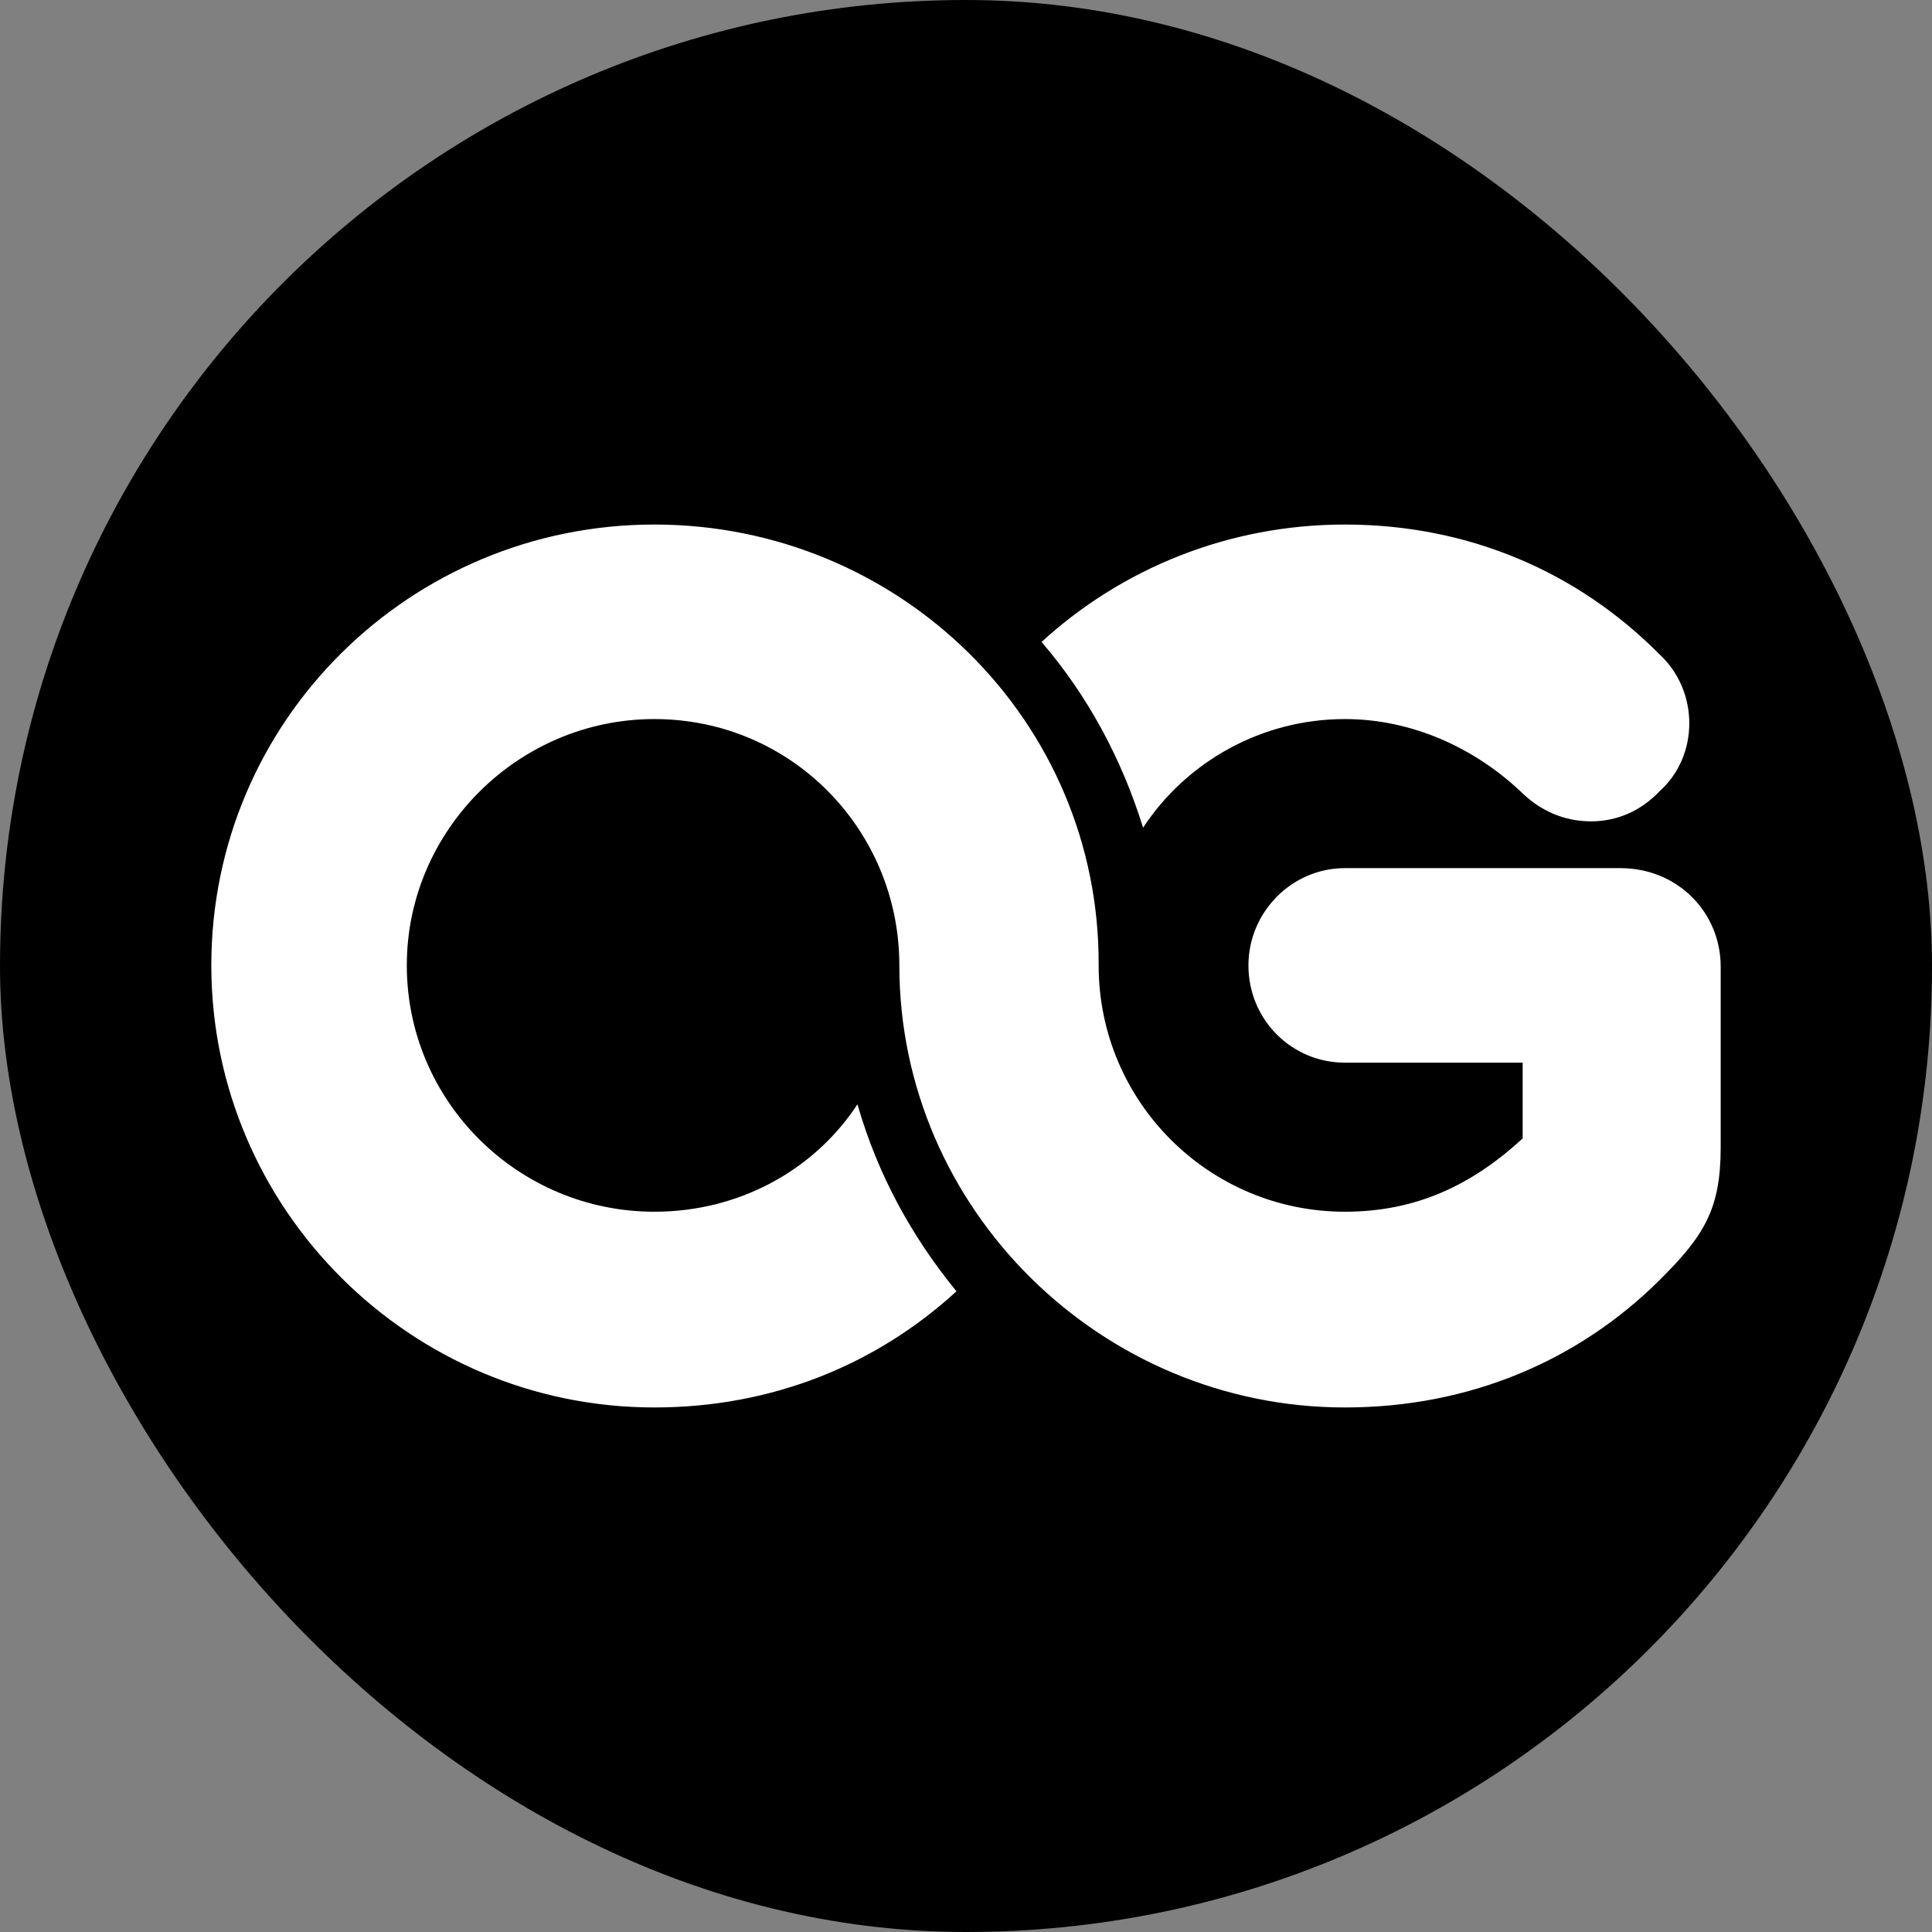<svg width="32" height="32" viewBox="0 0 32 32" fill="none" xmlns="http://www.w3.org/2000/svg">
<rect x="0" y="0" width="32" height="32" fill="#808080" stroke="none"/>
<rect width="32" height="32" rx="16" fill="black"/>
<path d="M3.5 15.989C3.5 11.931 6.801 8.688 10.838 8.688C14.896 8.688 18.218 11.931 18.197 15.989C18.197 18.249 20.026 20.07 22.276 20.07C23.454 20.07 24.379 19.63 25.22 18.856V17.601H22.276C21.393 17.601 20.678 16.889 20.678 15.989C20.678 15.111 21.393 14.379 22.276 14.379H26.839C27.785 14.379 28.5 15.111 28.5 16.011V19.002C28.5 20.028 28.227 20.467 27.491 21.199C26.145 22.538 24.337 23.312 22.276 23.312C18.239 23.312 14.896 20.028 14.896 15.989C14.896 13.751 13.109 11.91 10.838 11.91C8.588 11.91 6.738 13.751 6.738 15.989C6.738 18.249 8.588 20.07 10.838 20.07C12.247 20.07 13.487 19.379 14.202 18.291C14.539 19.463 15.106 20.488 15.842 21.388C14.518 22.601 12.793 23.312 10.838 23.312C6.801 23.312 3.5 20.028 3.5 15.989ZM17.251 10.633C18.576 9.42 20.342 8.688 22.276 8.688C24.337 8.688 26.145 9.483 27.491 10.842C28.143 11.449 28.143 12.516 27.491 13.102C27.175 13.437 26.776 13.604 26.355 13.604C25.914 13.604 25.514 13.437 25.178 13.102C24.421 12.391 23.391 11.91 22.276 11.91C20.889 11.91 19.648 12.621 18.933 13.709C18.576 12.558 18.008 11.512 17.251 10.633Z" fill="white"/>
</svg>

